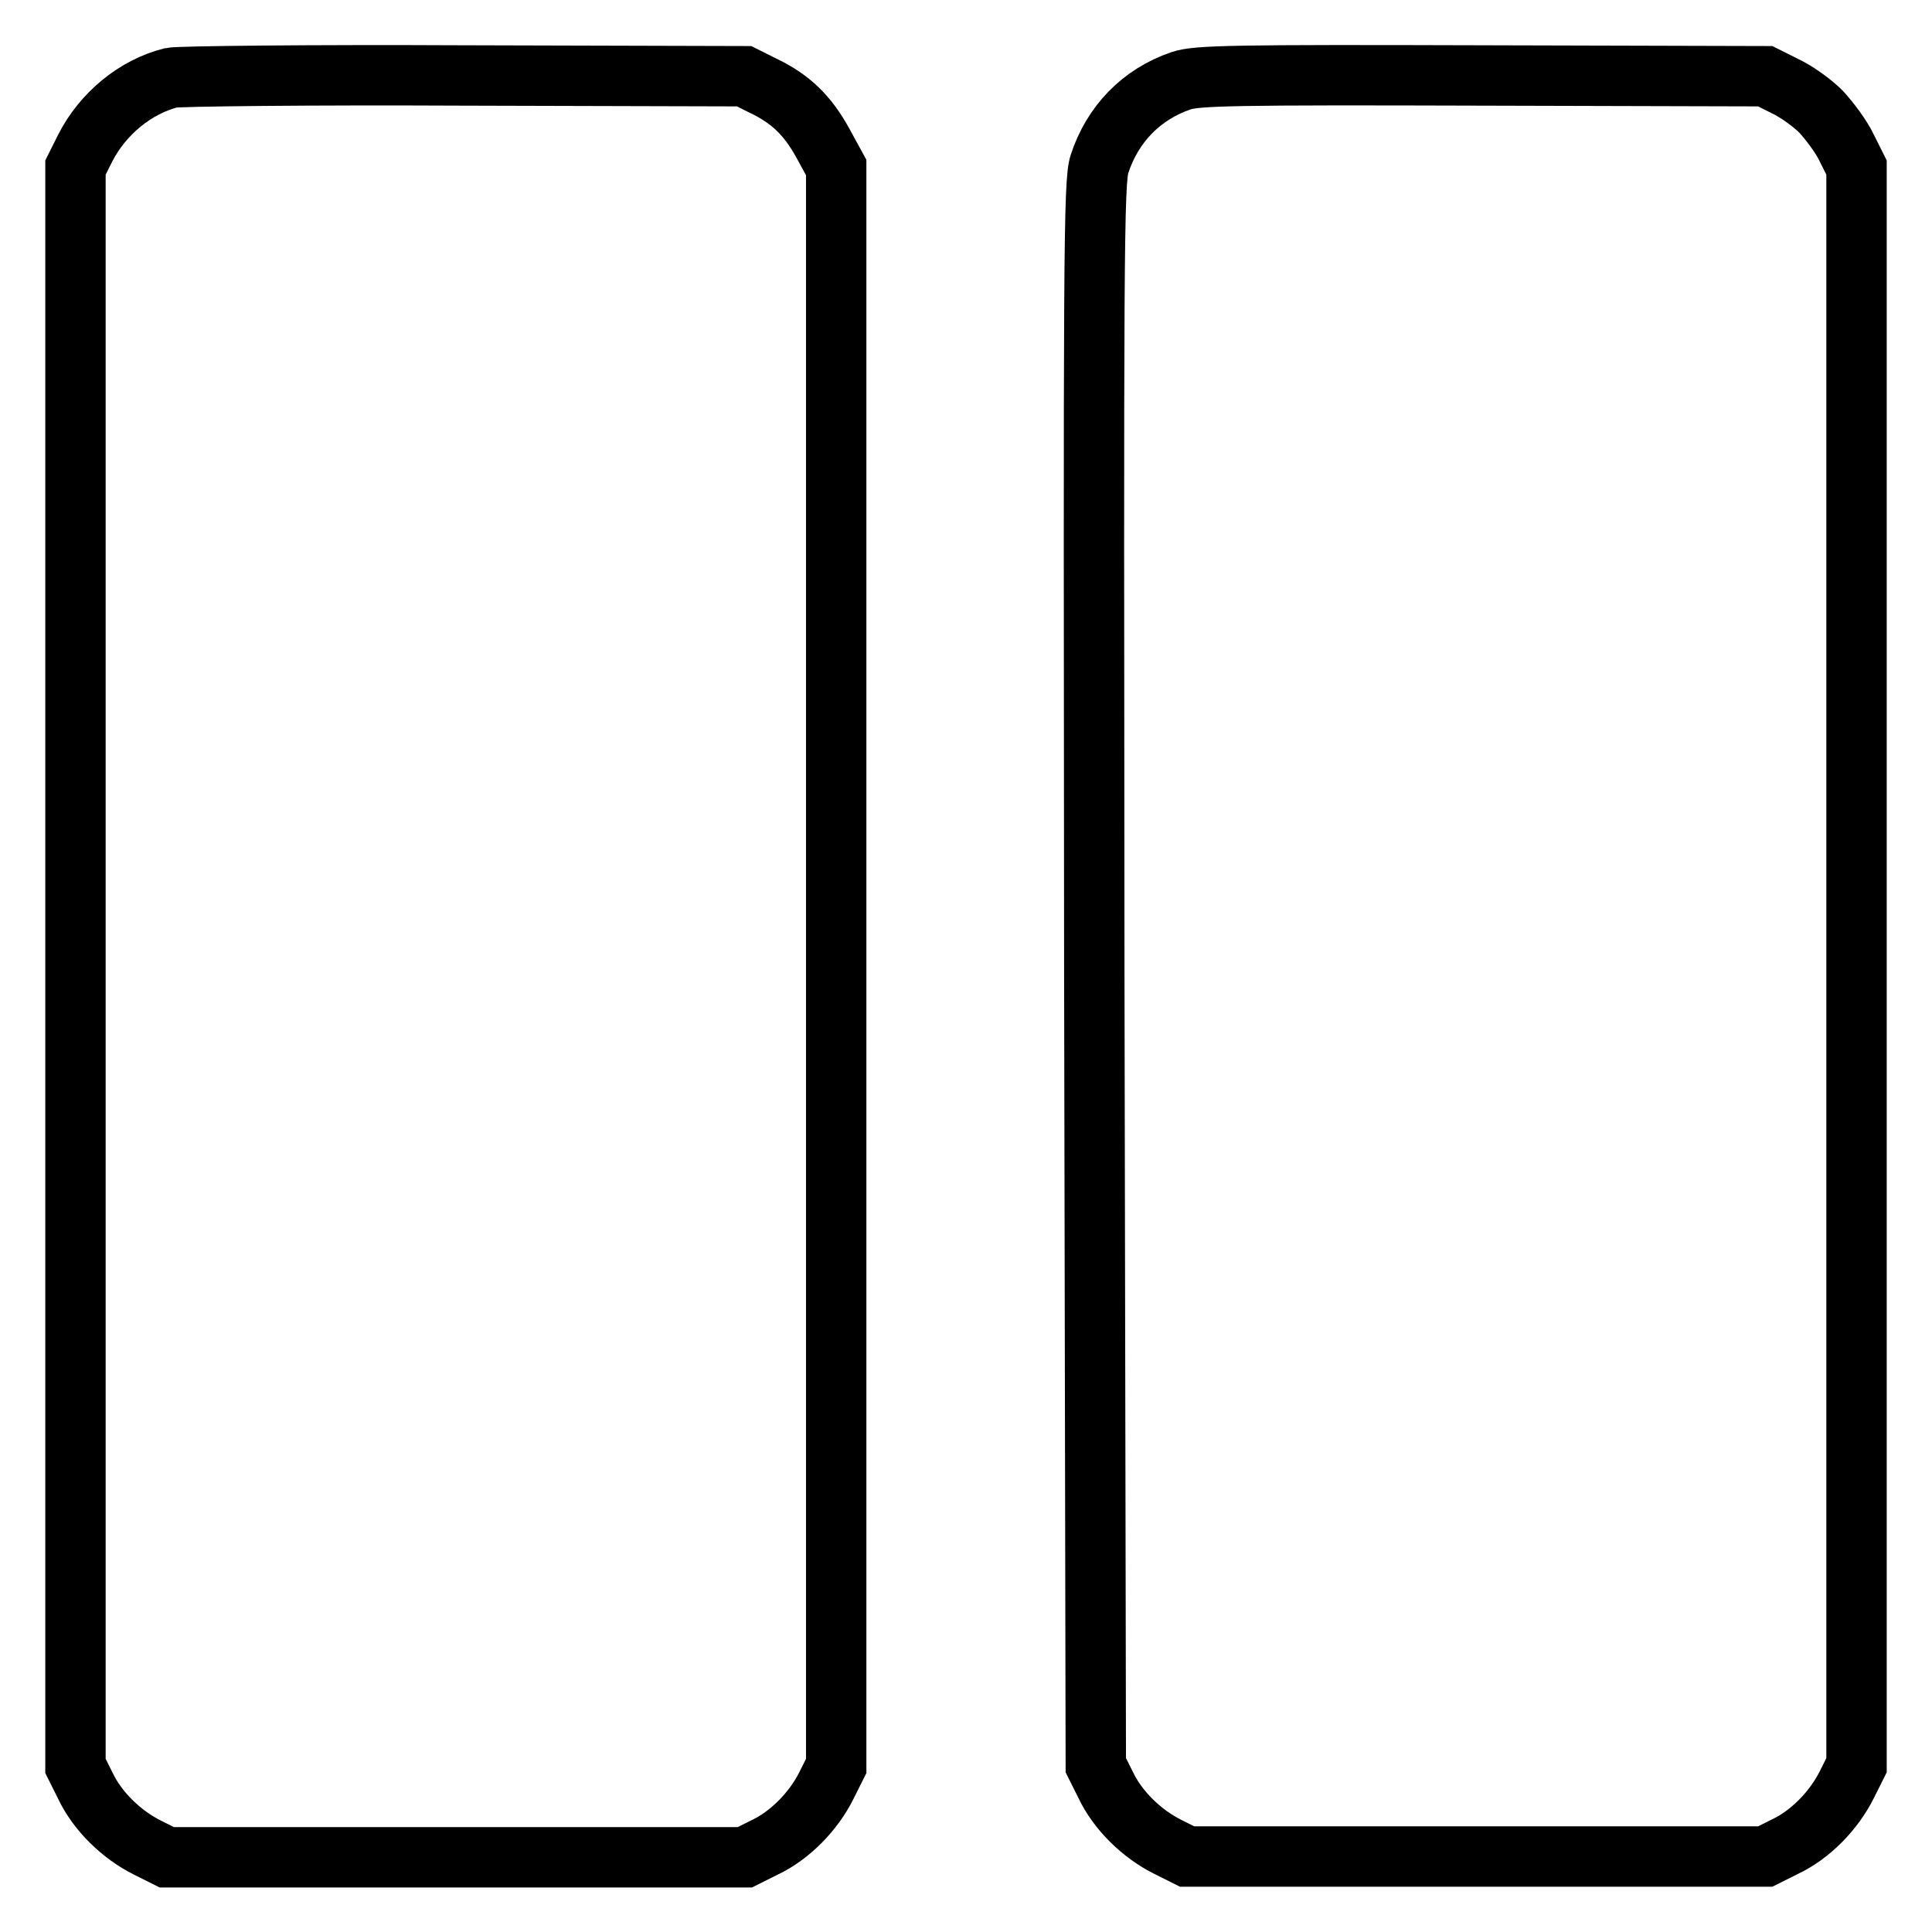 <?xml version="1.0" encoding="utf-8"?>
<!-- Svg Vector Icons : http://www.onlinewebfonts.com/icon -->
<!DOCTYPE svg PUBLIC "-//W3C//DTD SVG 1.1//EN" "http://www.w3.org/Graphics/SVG/1.1/DTD/svg11.dtd">
<svg version="1.1" xmlns="http://www.w3.org/2000/svg" xmlns:xlink="http://www.w3.org/1999/xlink" x="0px" y="0px" viewBox="0 0 256 256" enable-background="new 0 0 256 256" xml:space="preserve">
<g><g><g><path stroke-width="8" fill-opacity="0" stroke="#000000"  d="M22.7,10.3c-4.8,1.2-9.1,4.8-11.4,9.3L10,22.2v105.9v105.9l1.3,2.6c1.6,3.4,4.8,6.5,8.2,8.2l2.6,1.3h38.3h38.3l2.6-1.3c3.4-1.6,6.5-4.8,8.2-8.2l1.3-2.6V128.1V22.2l-1.8-3.3c-2-3.6-4.2-5.8-8-7.6l-2.4-1.2L61.5,10C41,9.9,23.6,10.1,22.7,10.3z"/><path stroke-width="8" fill-opacity="0" stroke="#000000"  d="M156.5,10.7c-5.3,1.8-9.1,5.8-10.8,11c-0.8,2.3-0.8,12.4-0.7,107.4l0.2,104.8l1.3,2.6c1.6,3.4,4.8,6.5,8.2,8.2l2.6,1.3h38.3h38.3l2.6-1.3c3.4-1.6,6.5-4.8,8.2-8.2l1.3-2.6V128.1V22.2l-1.3-2.6c-0.7-1.5-2.3-3.6-3.4-4.8c-1.2-1.2-3.3-2.7-4.8-3.4l-2.6-1.3L196.4,10C163.3,9.9,158.6,10,156.5,10.7z"/></g></g></g>
</svg>